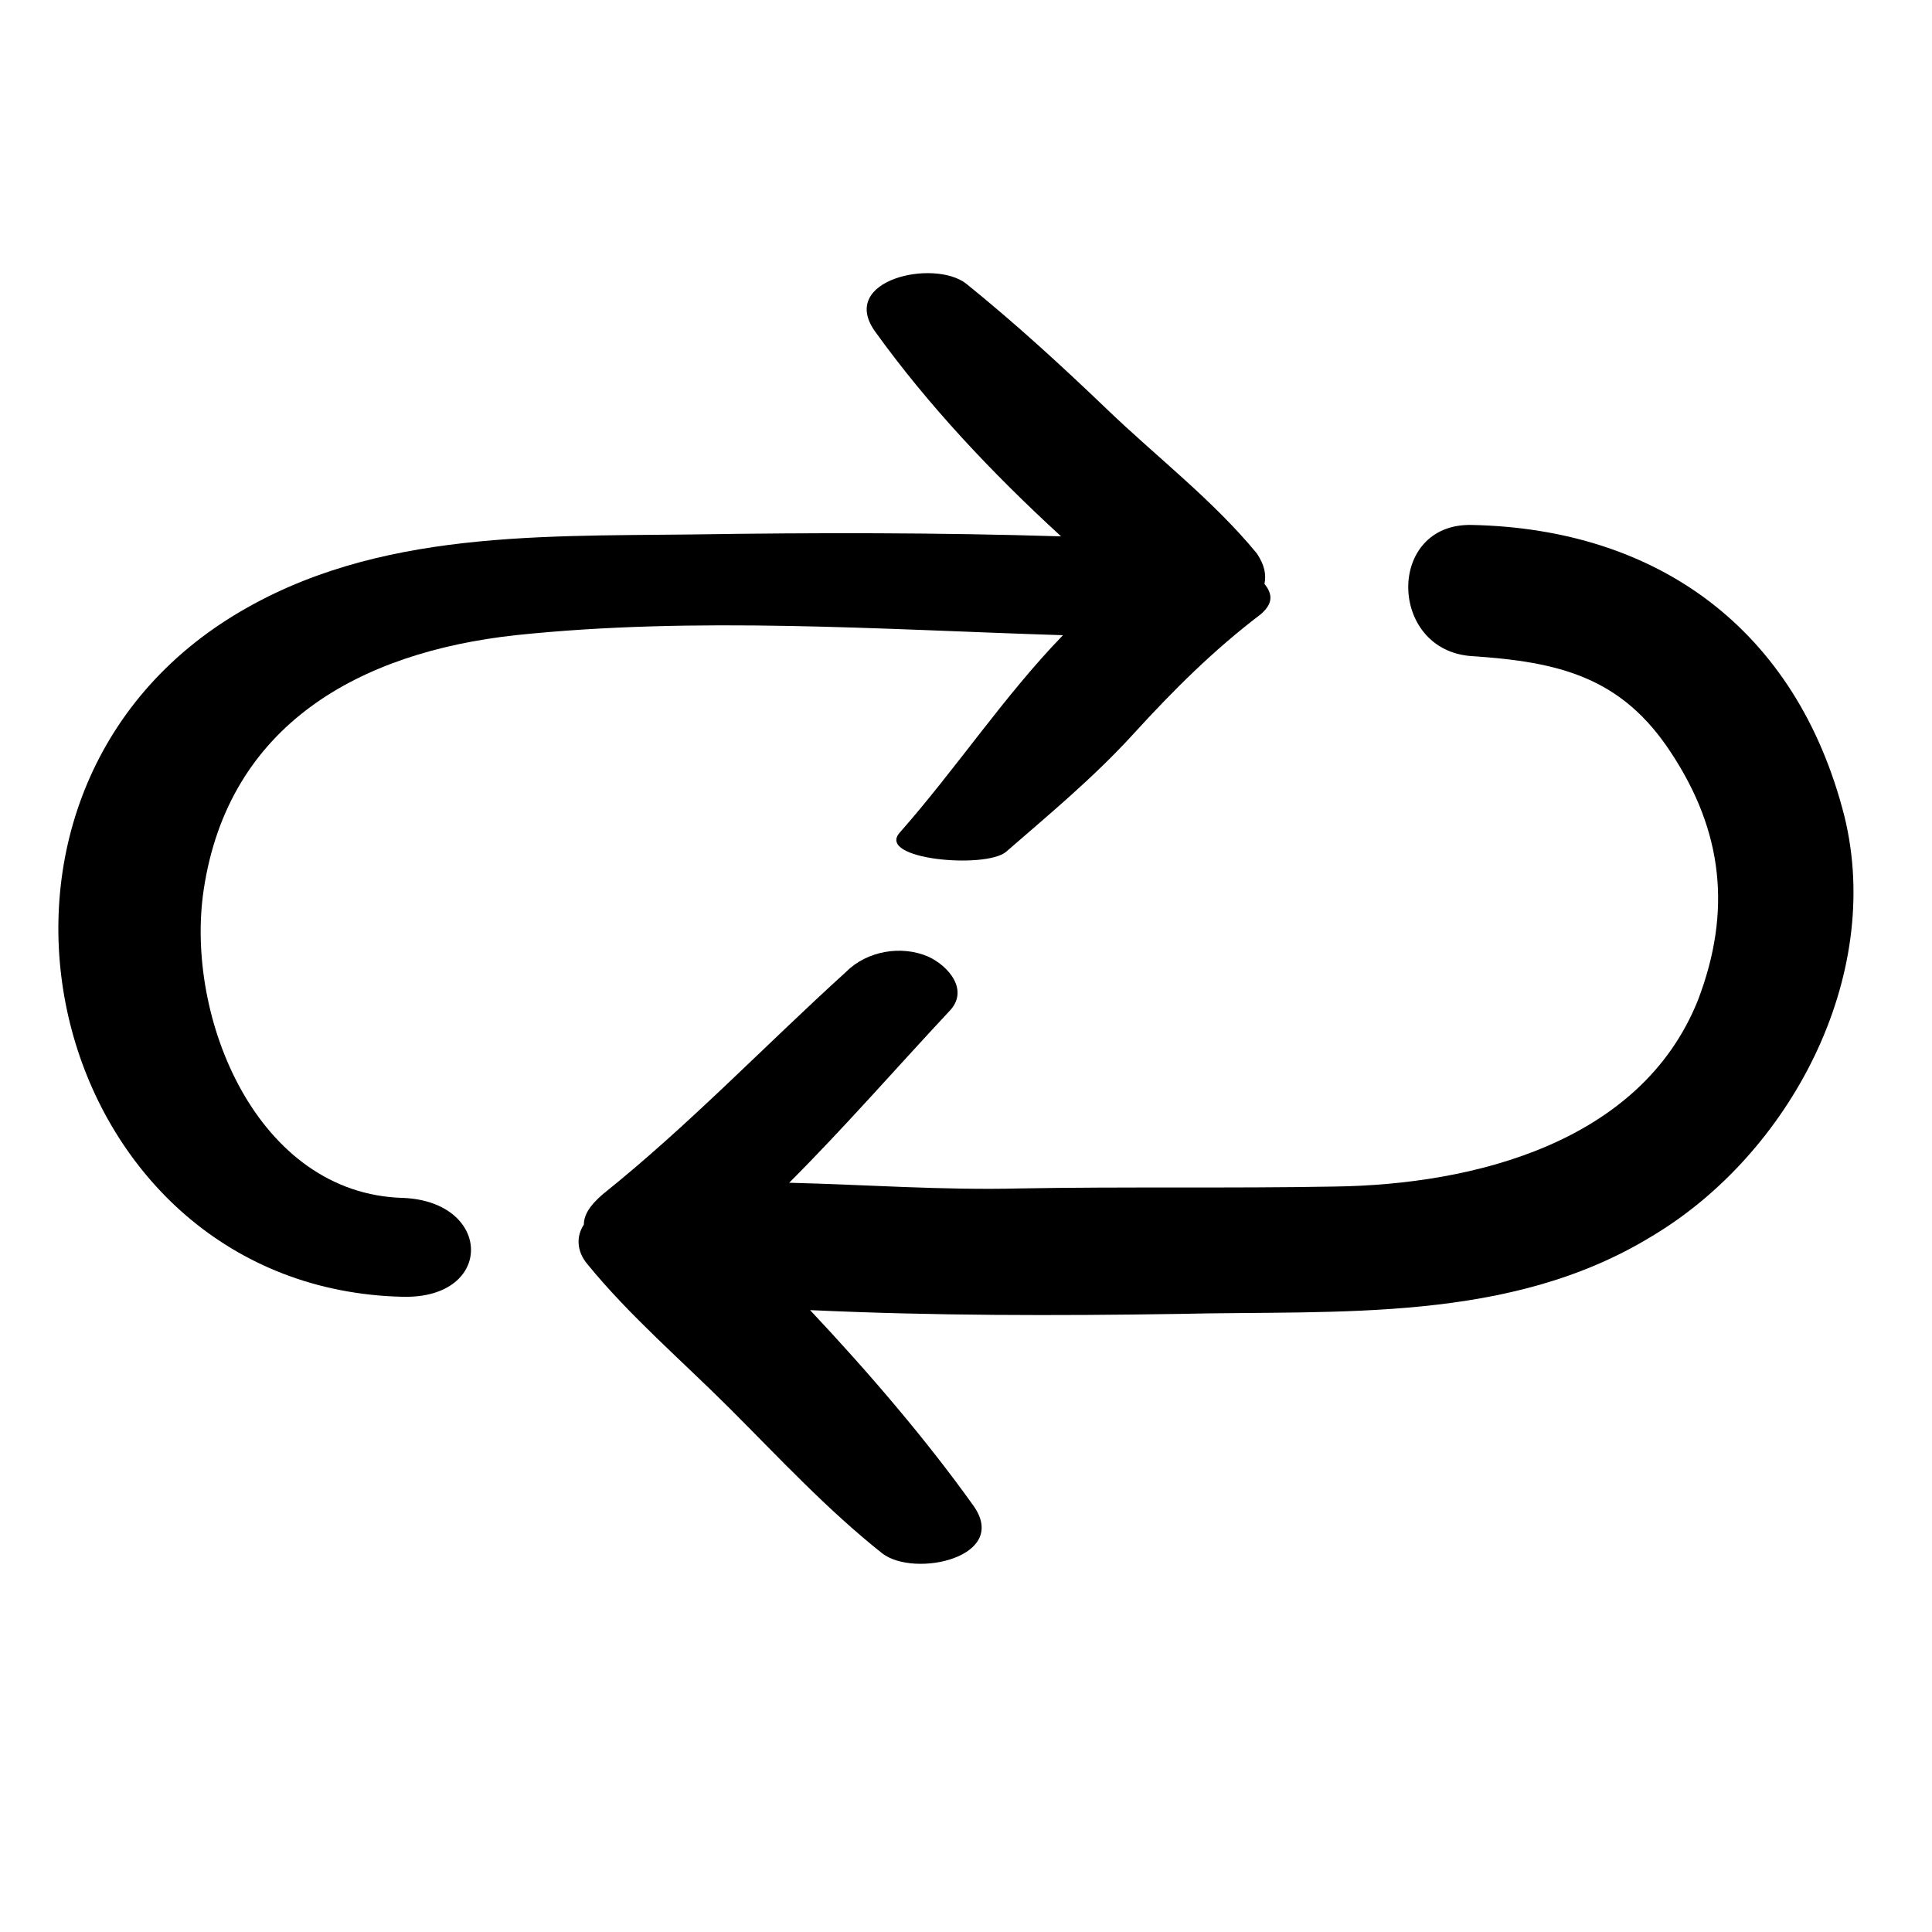 <?xml version="1.0" encoding="UTF-8"?>
<!-- The Best Svg Icon site in the world: iconSvg.co, Visit us! https://iconsvg.co -->
<svg fill="#000000" width="800px" height="800px" version="1.1" viewBox="144 144 512 512" xmlns="http://www.w3.org/2000/svg">
 <g>
  <path d="m250.87 487.66c24.184 0.504 23.68-25.191 0-26.199-38.793-1.004-57.938-47.859-52.898-81.613 6.551-43.832 41.312-62.977 82.625-67.512 47.863-5.039 96.73-1.512 145.1 0-15.617 16.121-28.215 35.266-43.328 52.395-6.047 7.055 22.672 9.574 28.215 5.039 11.586-10.078 23.176-19.648 33.754-31.234 10.578-11.586 21.16-22.168 33.754-31.738 3.527-3.023 3.023-5.543 1.008-8.062 0.504-2.519 0-5.039-2.016-8.062-11.586-14.105-26.703-25.695-39.801-38.289-12.09-11.586-24.184-22.672-37.281-33.25-8.566-6.551-33.754-1.008-24.184 12.594 14.105 19.648 31.234 37.785 49.375 54.41-32.746-1.008-64.992-1.008-97.738-0.504-42.824 0.504-87.664-1.008-124.95 23.68-77.086 51.391-44.336 176.33 48.363 178.35z"/>
  <path d="m632.76 360.2c-12.594-49.375-49.375-76.074-98.746-77.082-22.672-0.504-22.168 33.25 0 34.762 23.176 1.512 39.801 5.543 52.898 25.695 13.602 20.656 16.121 41.816 7.055 65.496-15.113 37.785-59.449 48.871-96.227 49.375-27.711 0.504-55.922 0-83.633 0.504-20.152 0.504-40.809-1.008-60.961-1.512 14.609-14.609 28.215-30.23 42.32-45.344 5.543-5.543 0-12.09-5.543-14.609-7.055-3.023-16.121-1.512-21.664 4.031-21.664 19.648-41.816 40.809-64.488 58.945-3.527 3.023-5.039 5.543-5.039 8.062-2.016 3.023-2.016 7.055 1.008 10.578 11.082 13.602 25.191 25.695 37.785 38.289 13.098 13.098 25.695 26.703 40.305 38.289 8.566 6.551 33.754 1.008 24.184-12.594-12.594-17.633-27.711-35.266-43.328-51.891 32.746 1.512 64.992 1.512 97.738 1.008 42.32-1.008 87.664 2.519 125.45-20.656 36.277-21.672 61.469-68.527 50.887-111.35z"/>
 </g>
</svg>
